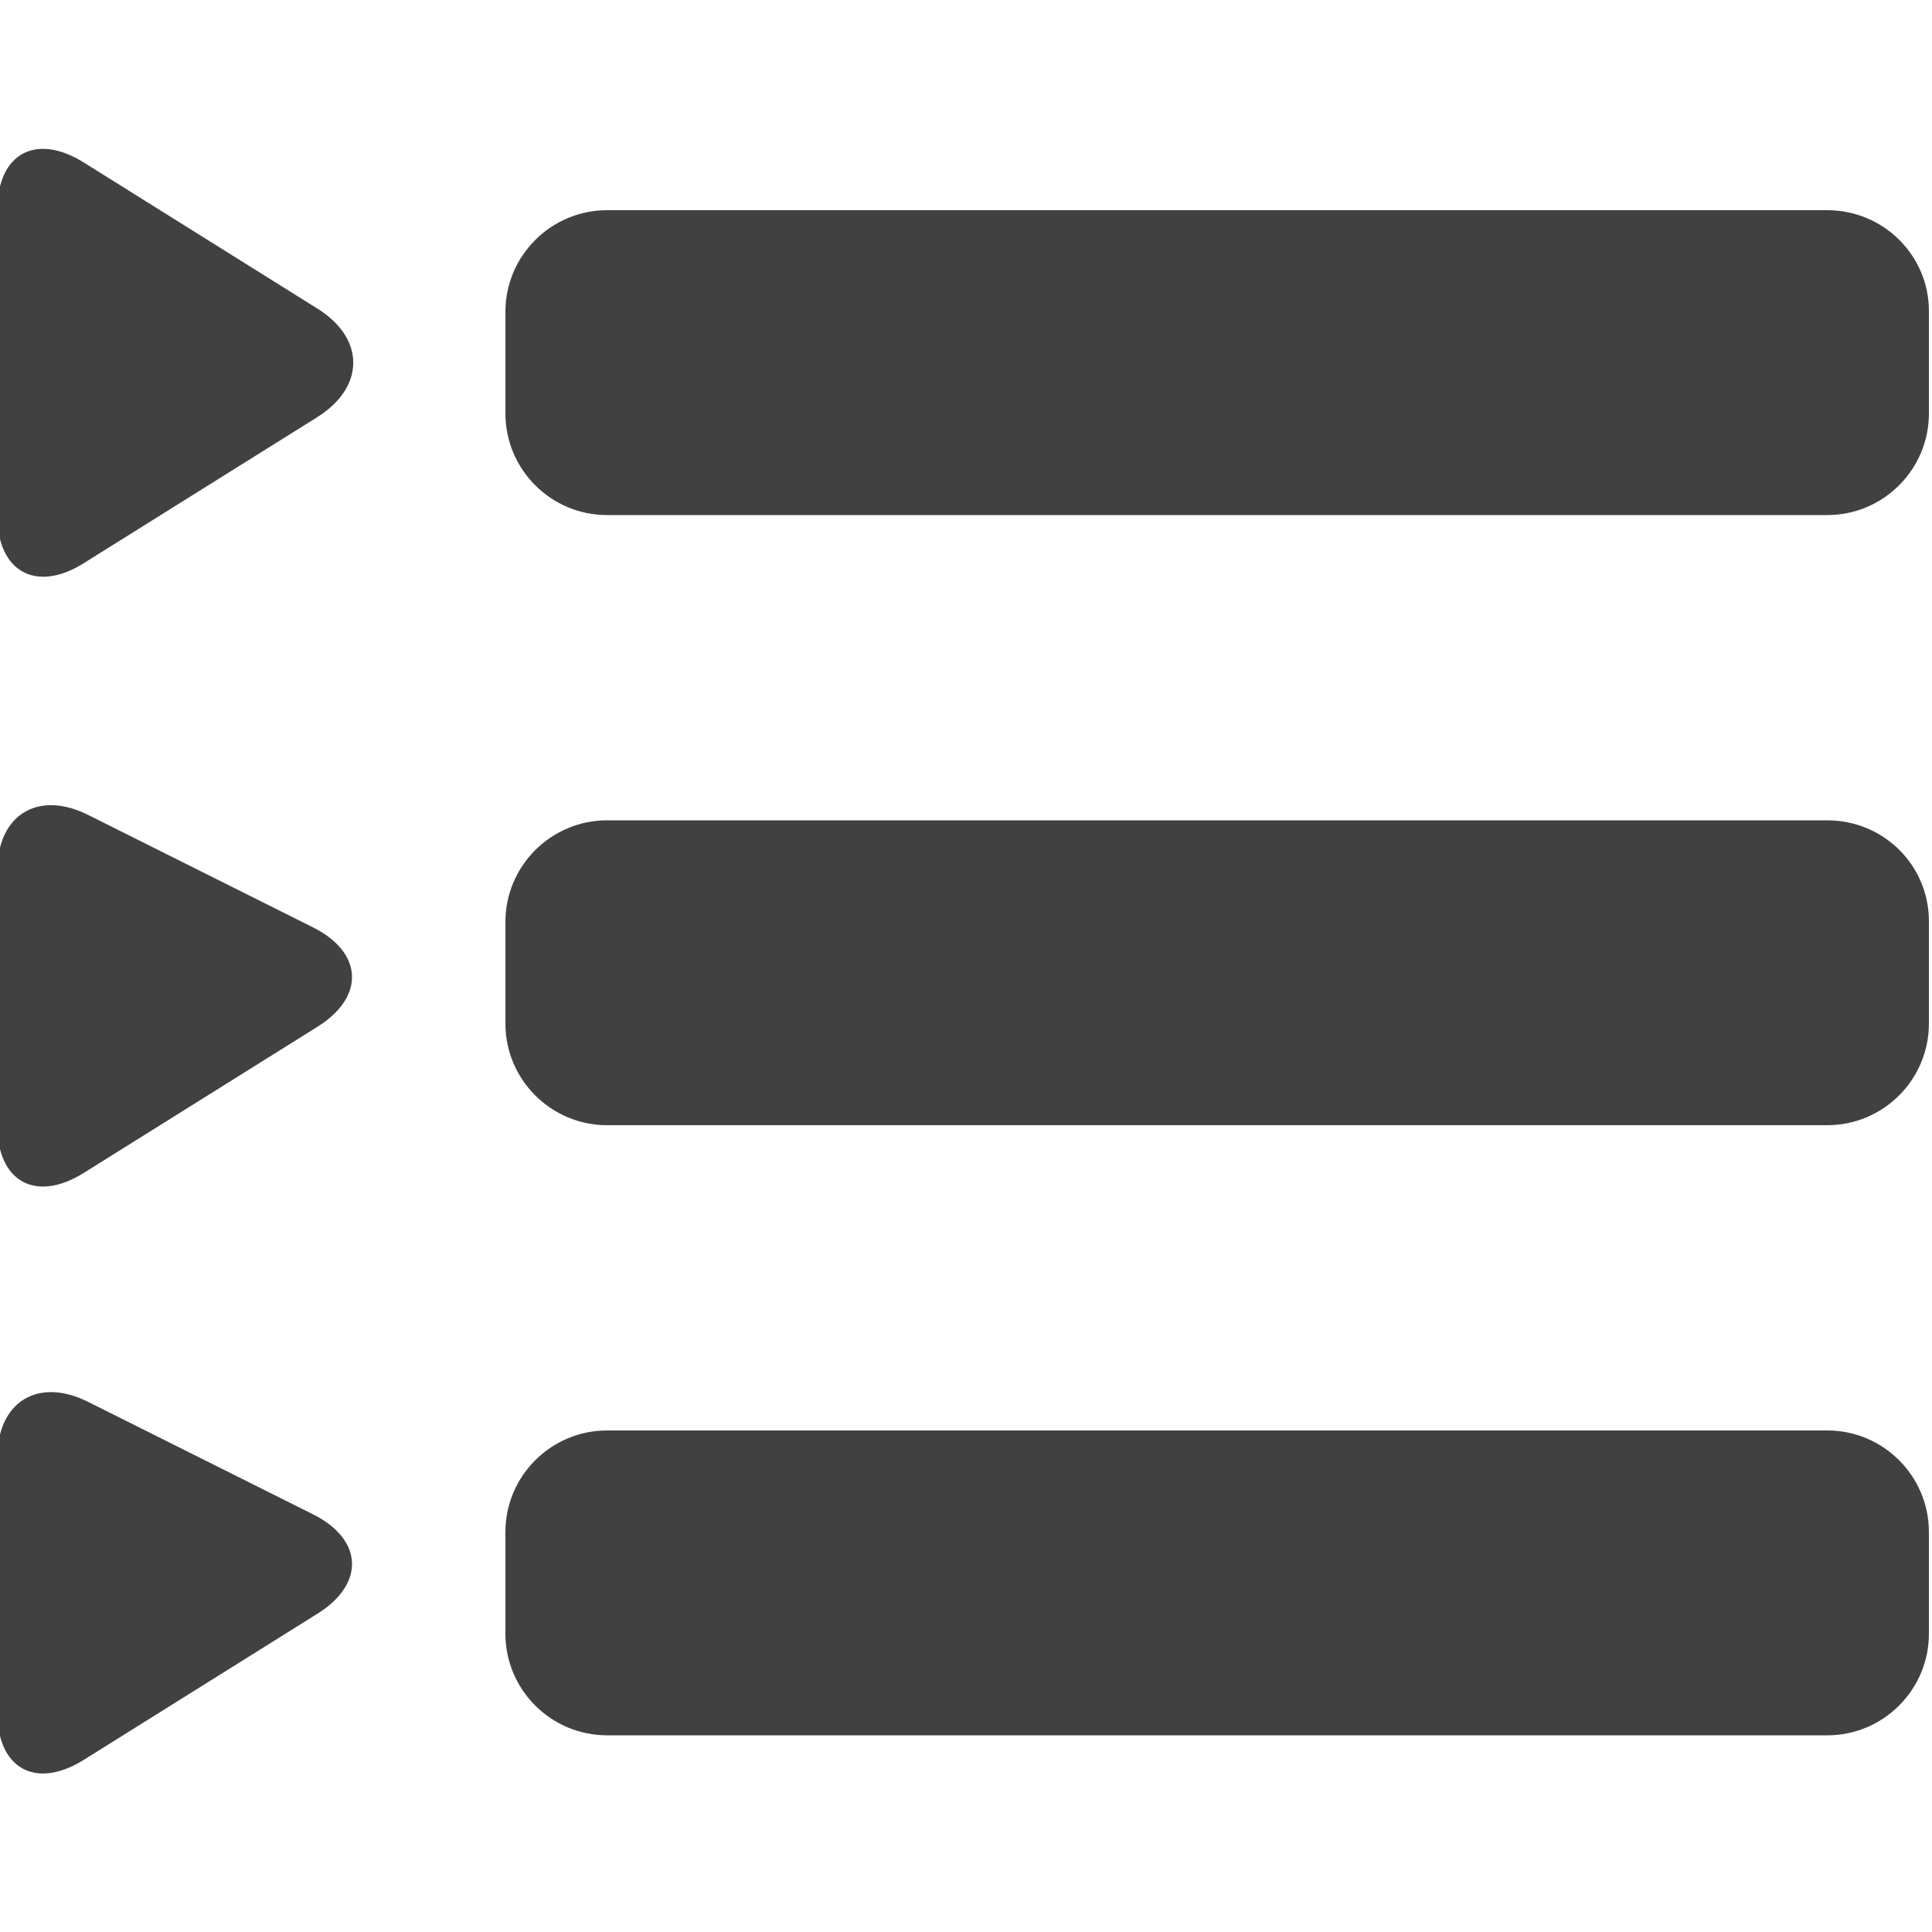 <?xml version="1.0" encoding="utf-8"?>
<!-- Generator: Adobe Illustrator 21.1.0, SVG Export Plug-In . SVG Version: 6.00 Build 0)  -->
<svg version="1.1" id="Calque_1" xmlns="http://www.w3.org/2000/svg" xmlns:xlink="http://www.w3.org/1999/xlink" x="0px" y="0px"
	 viewBox="0 0 500 500" style="enable-background:new 0 0 500 500;" xml:space="preserve">
<style type="text/css">
	.st0{fill:#414141;}
</style>
<path class="st0" d="M82.2,79.9L21.6,42C9.2,34.3-0.7,39.8-0.7,54.4v79c0,14.5,10,20.1,22.3,12.4l60.6-37.9
	C94.5,100.1,94.5,87.6,82.2,79.9z"/>
<path class="st0" d="M472.9,54.4H157.1c-14.5,0-26.3,11.8-26.3,26.3V107c0,14.5,11.8,26.3,26.3,26.3h315.8
	c14.5,0,26.3-11.8,26.3-26.3V80.7C499.3,66.2,487.5,54.4,472.9,54.4z"/>
<path class="st0" d="M21.6,303.6l60.6-37.9C94.5,258,94,246.5,81,240l-58.2-29.1c-13-6.5-23.5,0-23.5,14.5v65.8
	C-0.7,305.8,9.2,311.3,21.6,303.6z"/>
<path class="st0" d="M21.6,455.5l60.6-37.9c12.3-7.7,11.8-19.2-1.2-25.7l-58.2-29.1c-13-6.5-23.5,0-23.5,14.5v65.8
	C-0.7,457.7,9.2,463.2,21.6,455.5z"/>
<path class="st0" d="M472.9,212.3H157.1c-14.5,0-26.3,11.8-26.3,26.3v26.3c0,14.5,11.8,26.3,26.3,26.3h315.8
	c14.5,0,26.3-11.8,26.3-26.3v-26.3C499.3,224,487.5,212.3,472.9,212.3z"/>
<path class="st0" d="M472.9,449.1c14.5,0,26.3-11.8,26.3-26.3v-26.3c0-14.5-11.8-26.3-26.3-26.3H157.1c-14.5,0-26.3,11.8-26.3,26.3
	v26.3c0,14.5,11.8,26.3,26.3,26.3"/>
</svg>
